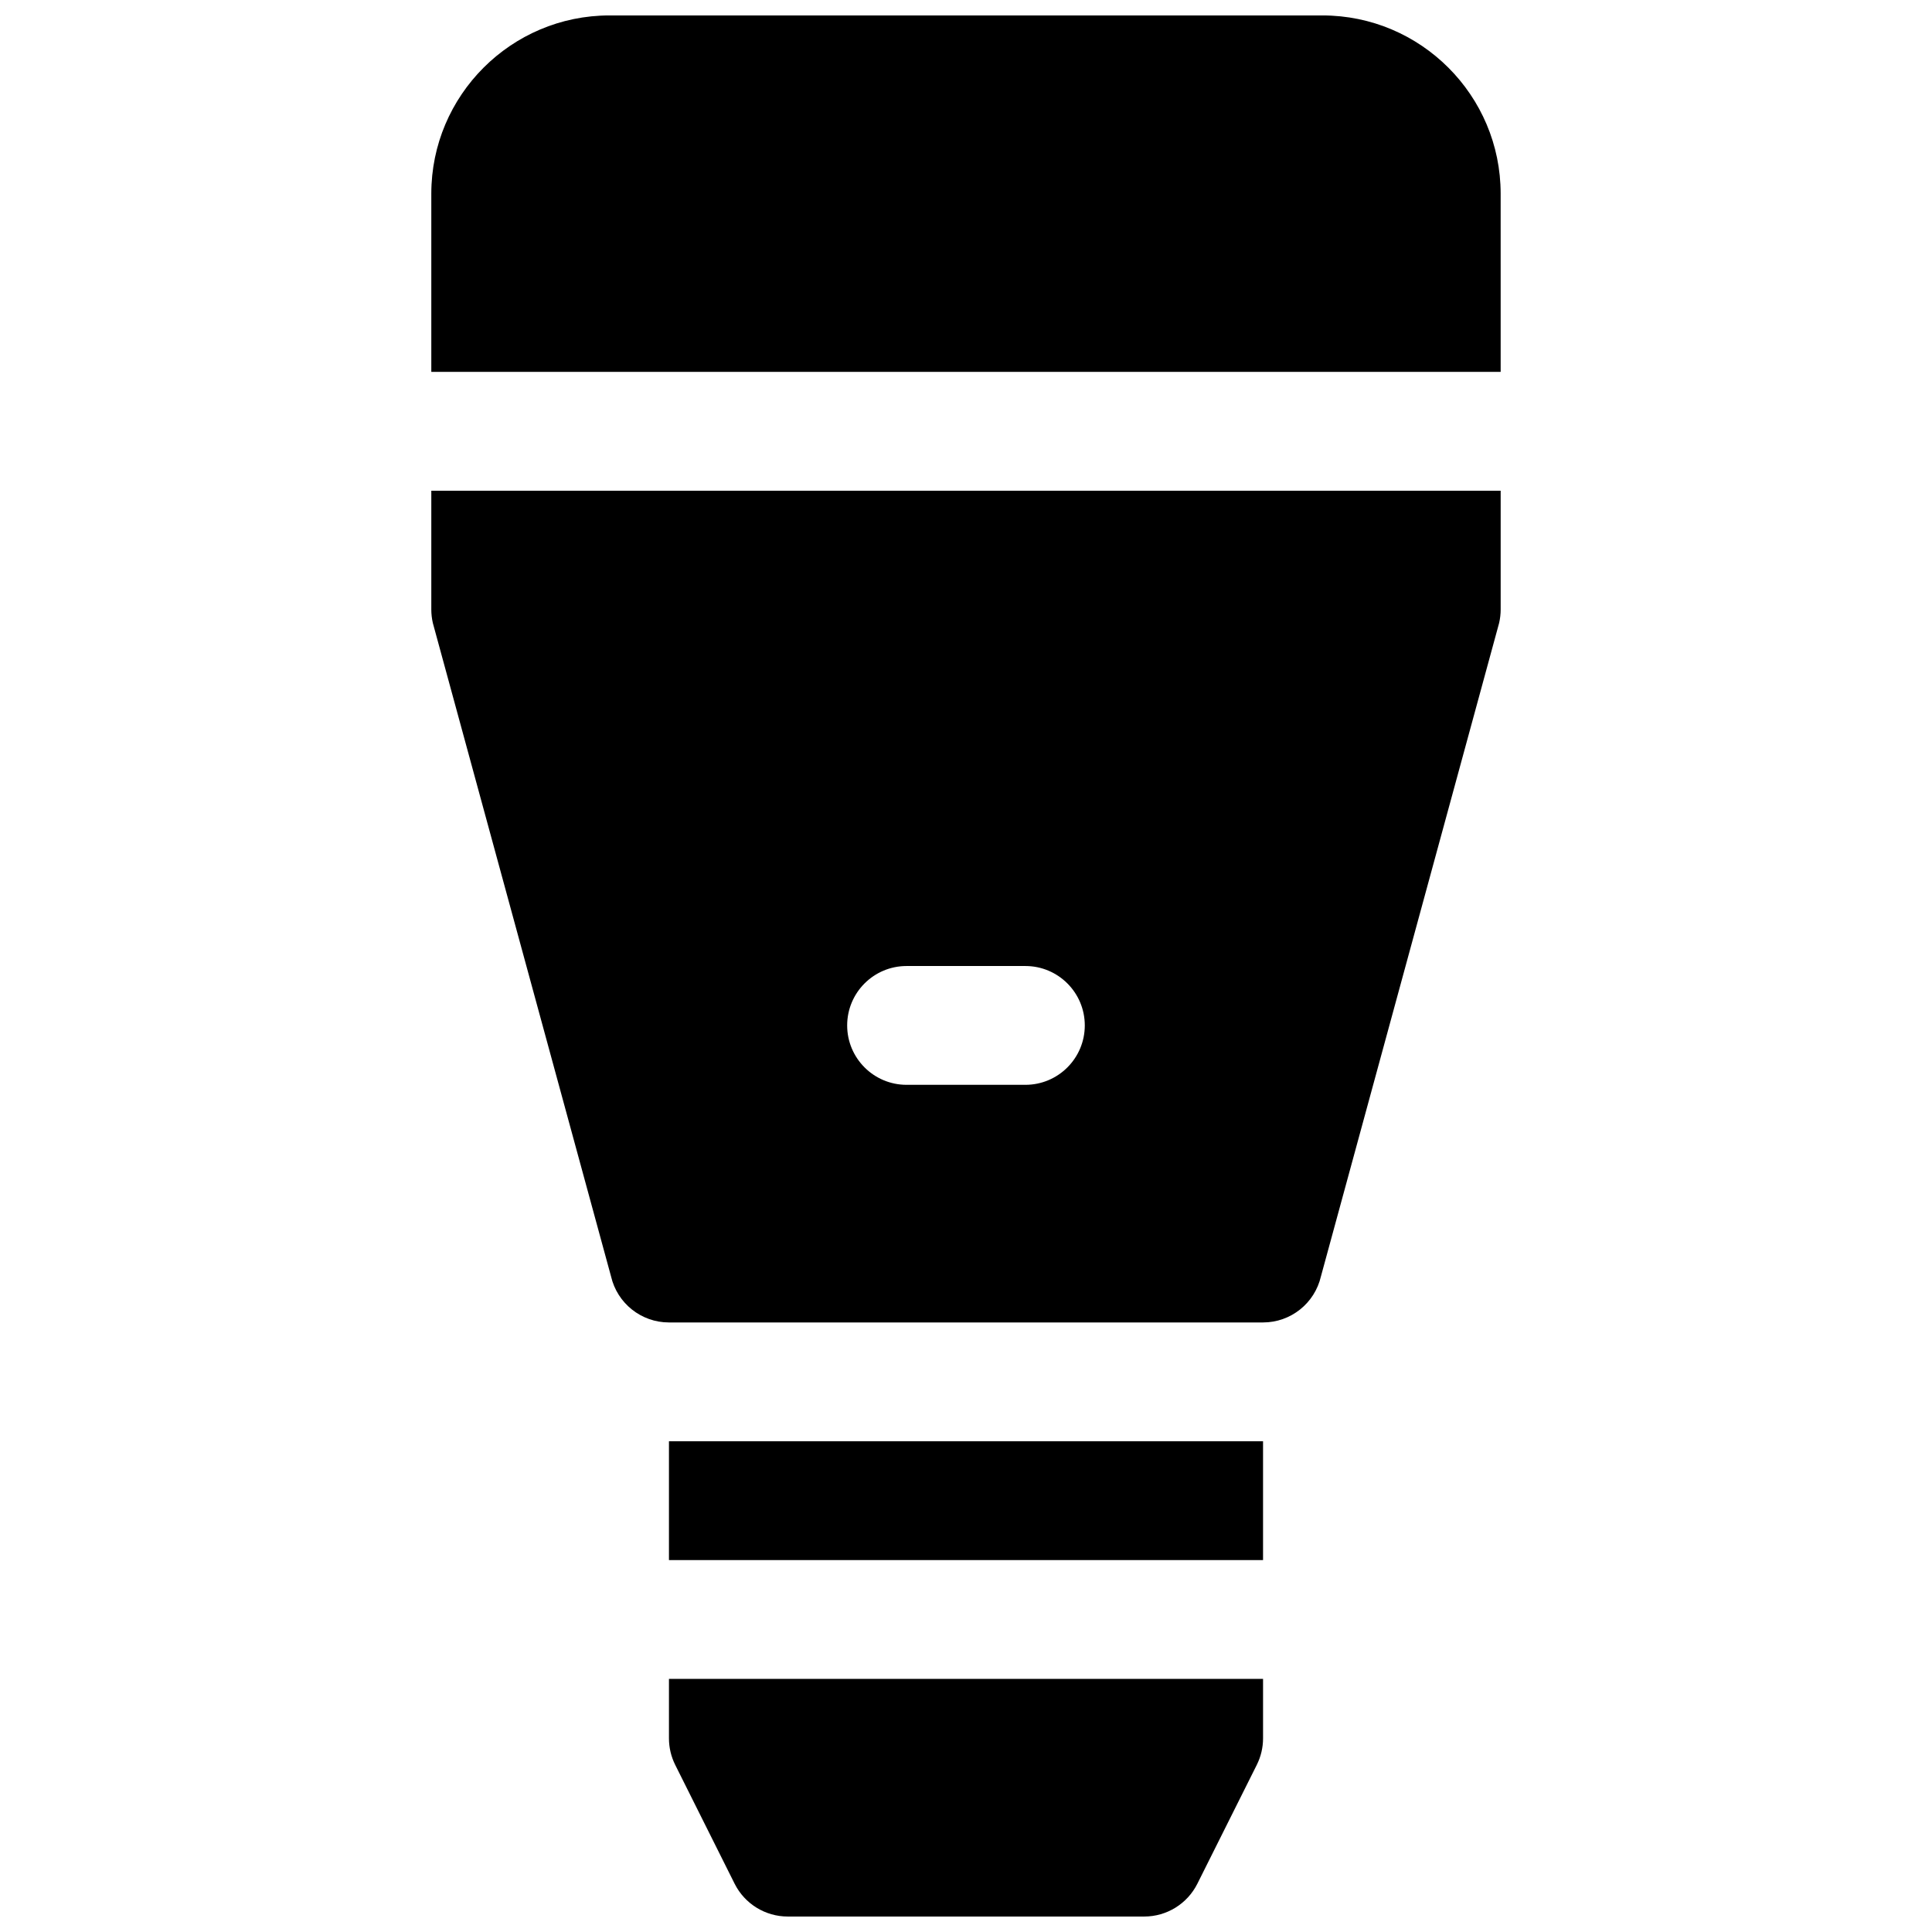 <?xml version="1.0" encoding="UTF-8"?>
<!-- Uploaded to: ICON Repo, www.svgrepo.com, Generator: ICON Repo Mixer Tools -->
<svg width="800px" height="800px" version="1.1" viewBox="144 144 512 512" xmlns="http://www.w3.org/2000/svg">
 <defs>
  <clipPath id="b">
   <path d="m258 148.09h284v94.906h-284z"/>
  </clipPath>
  <clipPath id="a">
   <path d="m321 588h158v63.902h-158z"/>
  </clipPath>
 </defs>
 <g clip-path="url(#b)">
  <path d="m494.46 148.09h-188.93c-26.047 0-47.23 21.184-47.23 47.23v47.23h283.39l-0.004-47.23c0-26.047-21.184-47.23-47.234-47.23z"/>
 </g>
 <path d="m258.3 305.54c0 1.188 0.141 2.379 0.402 3.543l47.23 173.18c1.656 7.141 8.008 12.199 15.344 12.199h157.44c7.336 0 13.688-5.062 15.344-12.203l47.23-173.18c0.262-1.164 0.402-2.352 0.402-3.539v-31.488h-283.39zm125.95 94.465h31.488c8.691 0 15.742 7.055 15.742 15.742 0 8.691-7.055 15.742-15.742 15.742h-31.488c-8.691 0-15.742-7.055-15.742-15.742 0-8.691 7.051-15.742 15.742-15.742z"/>
 <g clip-path="url(#a)">
  <path d="m321.28 604.67c0 2.449 0.566 4.856 1.66 7.047l15.742 31.488c2.672 5.328 8.121 8.695 14.086 8.695h94.465c5.969 0 11.414-3.371 14.082-8.699l15.742-31.488c1.098-2.188 1.664-4.594 1.664-7.043v-15.742l-157.44-0.004z"/>
 </g>
 <path d="m321.28 525.95h157.44v31.488h-157.44z"/>
</svg>